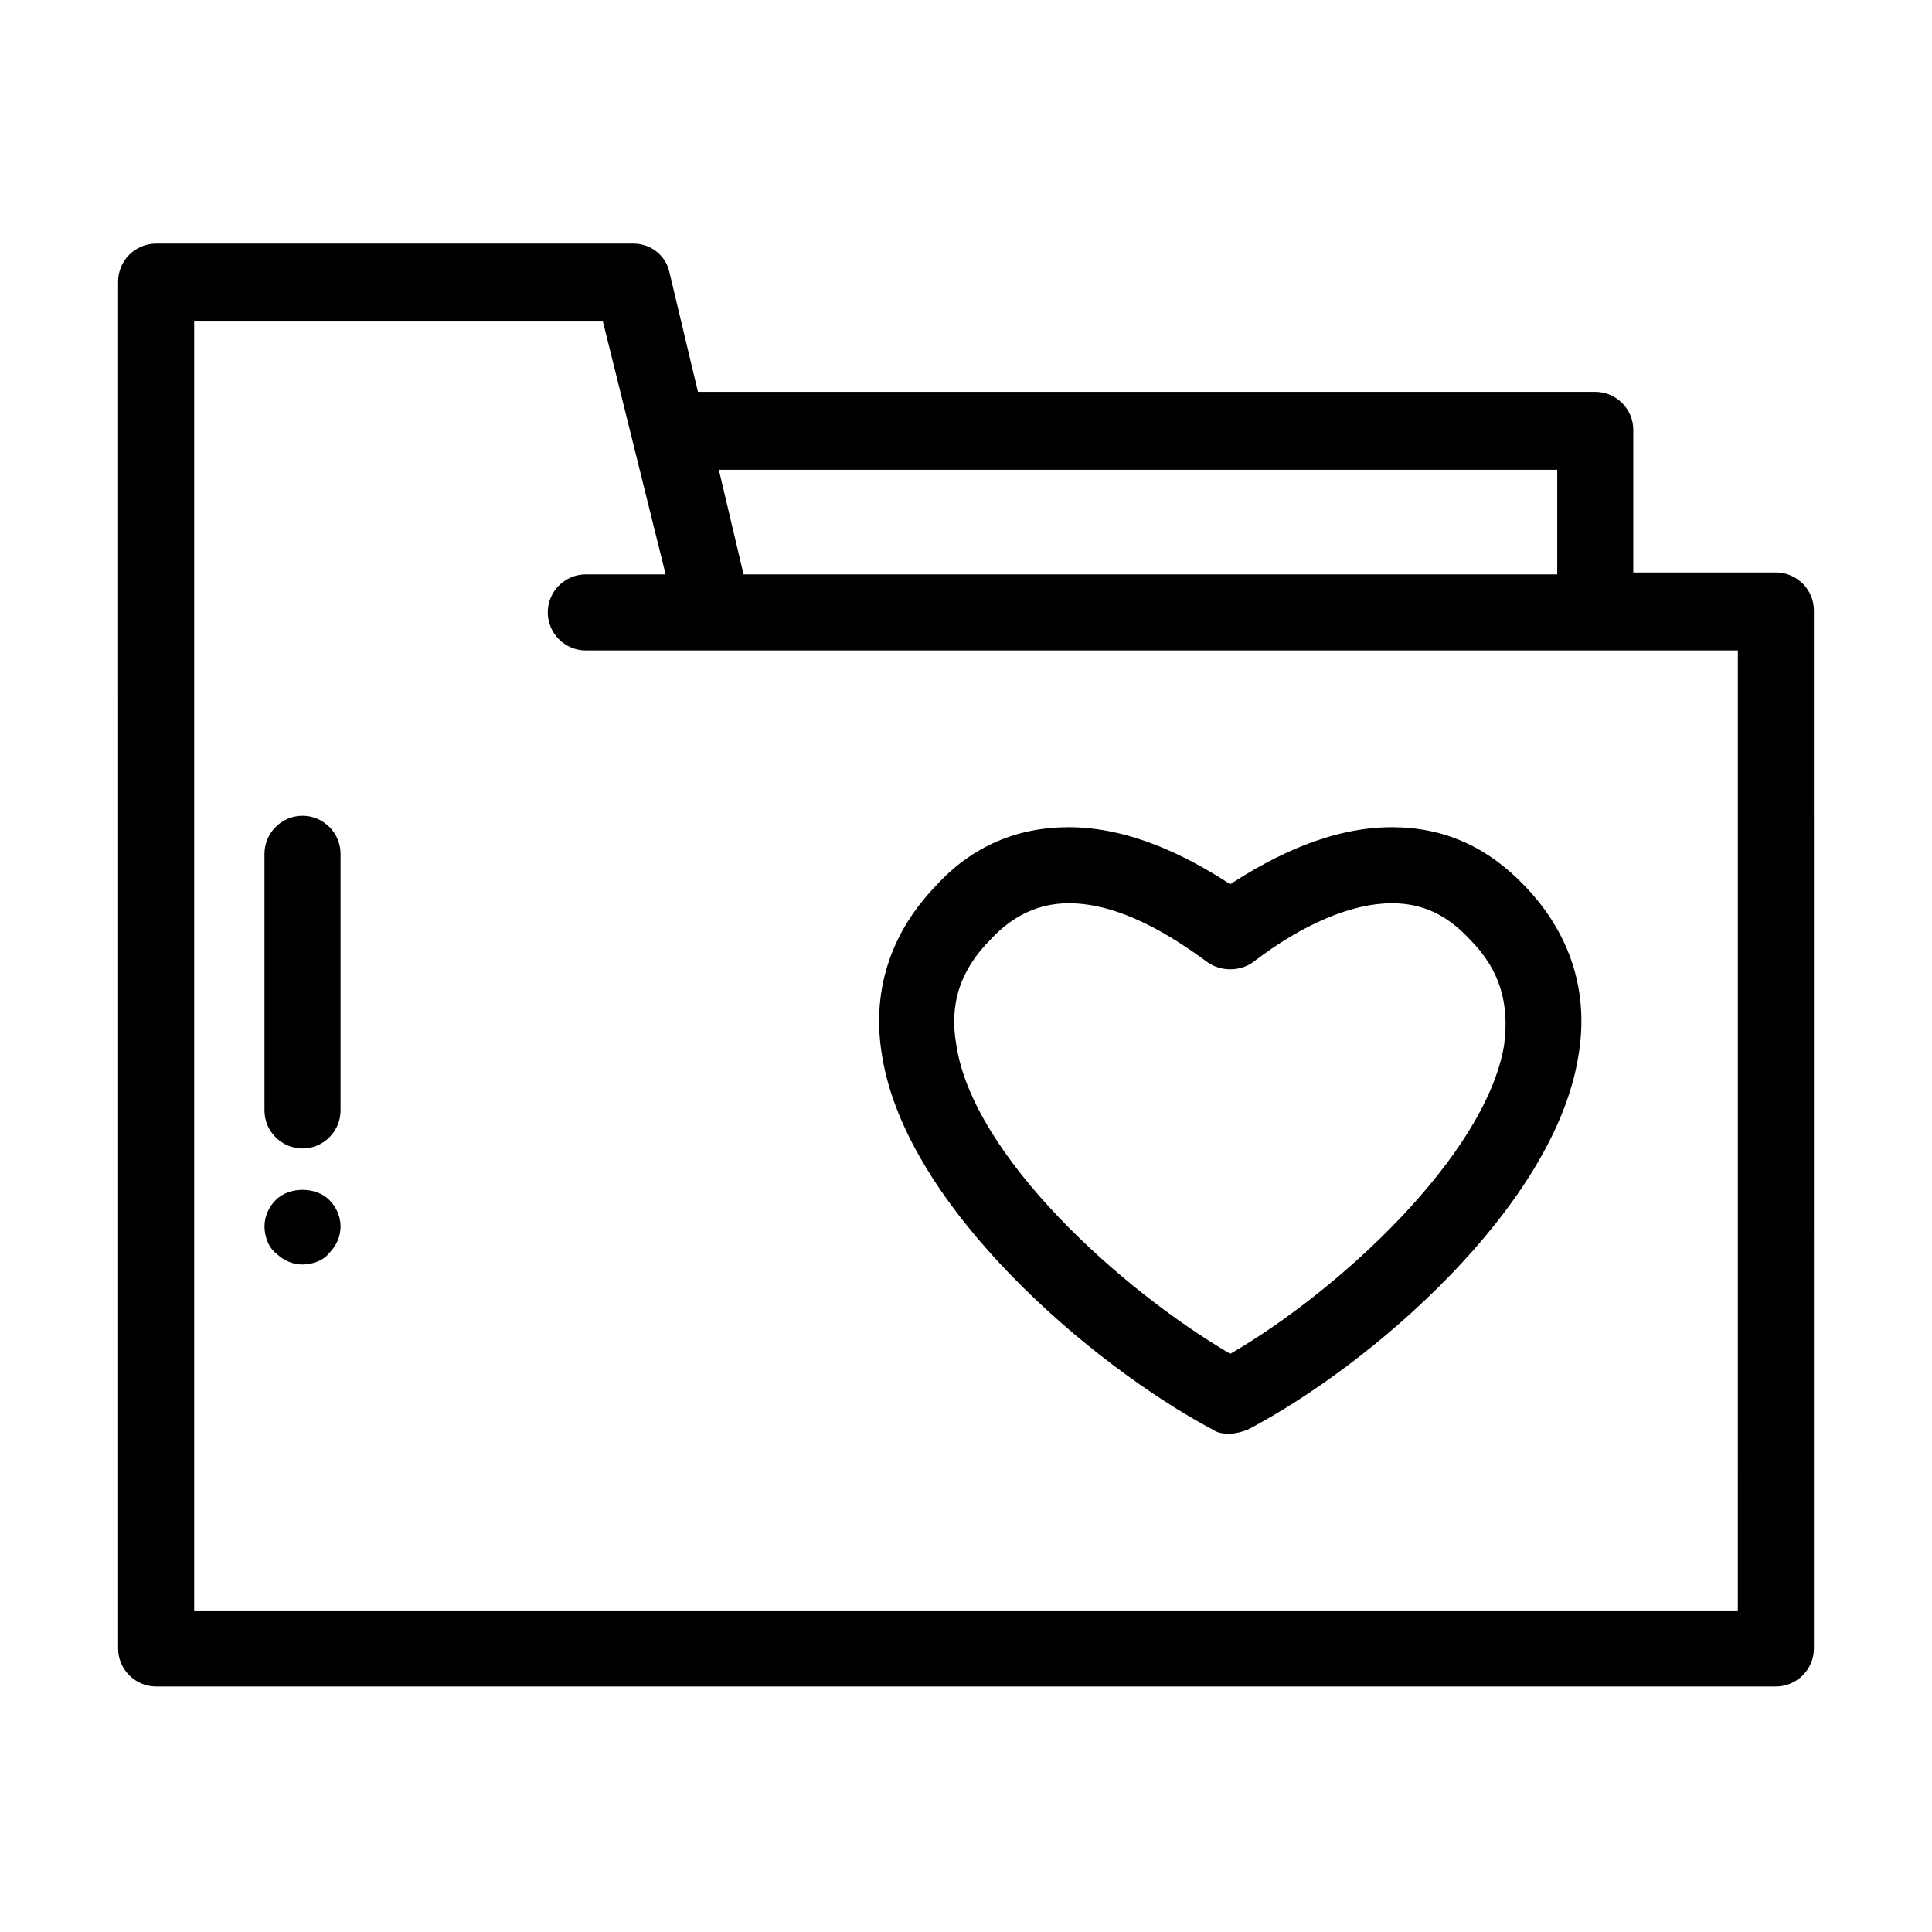 <?xml version="1.0" encoding="UTF-8"?>
<!-- Uploaded to: ICON Repo, www.iconrepo.com, Generator: ICON Repo Mixer Tools -->
<svg fill="#000000" width="800px" height="800px" version="1.1" viewBox="144 144 512 512" xmlns="http://www.w3.org/2000/svg">
 <g>
  <path d="m614.62 295.71h-37.785v-37.785c0-5.543-4.535-10.078-10.078-10.078h-237.8l-7.559-31.738c-1.008-4.535-5.039-7.559-9.574-7.559h-126.45c-5.543 0-10.078 4.535-10.078 10.078v87.16l0.004 58.941v216.13c0 5.543 4.535 10.078 10.078 10.078h429.25c5.543 0 10.078-4.535 10.078-10.078l-0.004-275.08c0-5.539-4.535-10.074-10.078-10.074zm-57.938-27.207v27.711h-215.63l-6.551-27.711zm47.863 302.29h-409.09v-341.58h108.32l16.625 67.008h-21.16c-5.543 0-10.078 4.535-10.078 10.078s4.535 10.078 10.078 10.078h305.31z"/>
  <path d="m512.85 363.22c-16.121 0-31.234 7.559-42.824 15.113-11.586-7.559-26.703-15.113-42.824-15.113-13.602 0-25.695 5.039-35.266 15.617-12.09 12.594-17.129 28.215-14.105 45.344 6.551 39.801 55.418 81.617 87.664 98.746 1.512 1.008 3.023 1.008 4.535 1.008s3.023-0.504 4.535-1.008c32.746-17.129 81.113-58.945 87.664-98.746 3.023-17.129-2.016-32.746-14.105-45.344-10.082-10.578-21.672-15.617-35.273-15.617zm29.727 57.941c-5.039 29.223-43.832 64.992-72.547 81.617-29.223-17.133-68.016-52.398-72.551-81.617-2.016-11.082 1.008-20.152 9.07-28.215 6.047-6.551 13.098-9.574 20.656-9.574 13.602 0 27.207 8.566 36.777 15.617 3.527 2.519 8.566 2.519 12.09 0 13.098-10.078 26.199-15.617 36.777-15.617 8.062 0 14.609 3.023 20.656 9.574 8.062 8.062 10.582 17.129 9.07 28.215z"/>
  <path d="m217.12 461.97c-2.016 2.016-3.023 4.535-3.023 7.055 0 2.519 1.008 5.543 3.023 7.055 2.016 2.016 4.535 3.023 7.055 3.023s5.543-1.008 7.055-3.023c2.016-2.016 3.023-4.535 3.023-7.055 0-2.519-1.008-5.039-3.023-7.055-3.531-3.527-10.586-3.527-14.109 0z"/>
  <path d="m224.17 448.36c5.543 0 10.078-4.535 10.078-10.078v-68.012c0-5.543-4.535-10.078-10.078-10.078s-10.078 4.535-10.078 10.078v68.016c0.004 5.539 4.539 10.074 10.078 10.074z"/>
 </g>
</svg>
